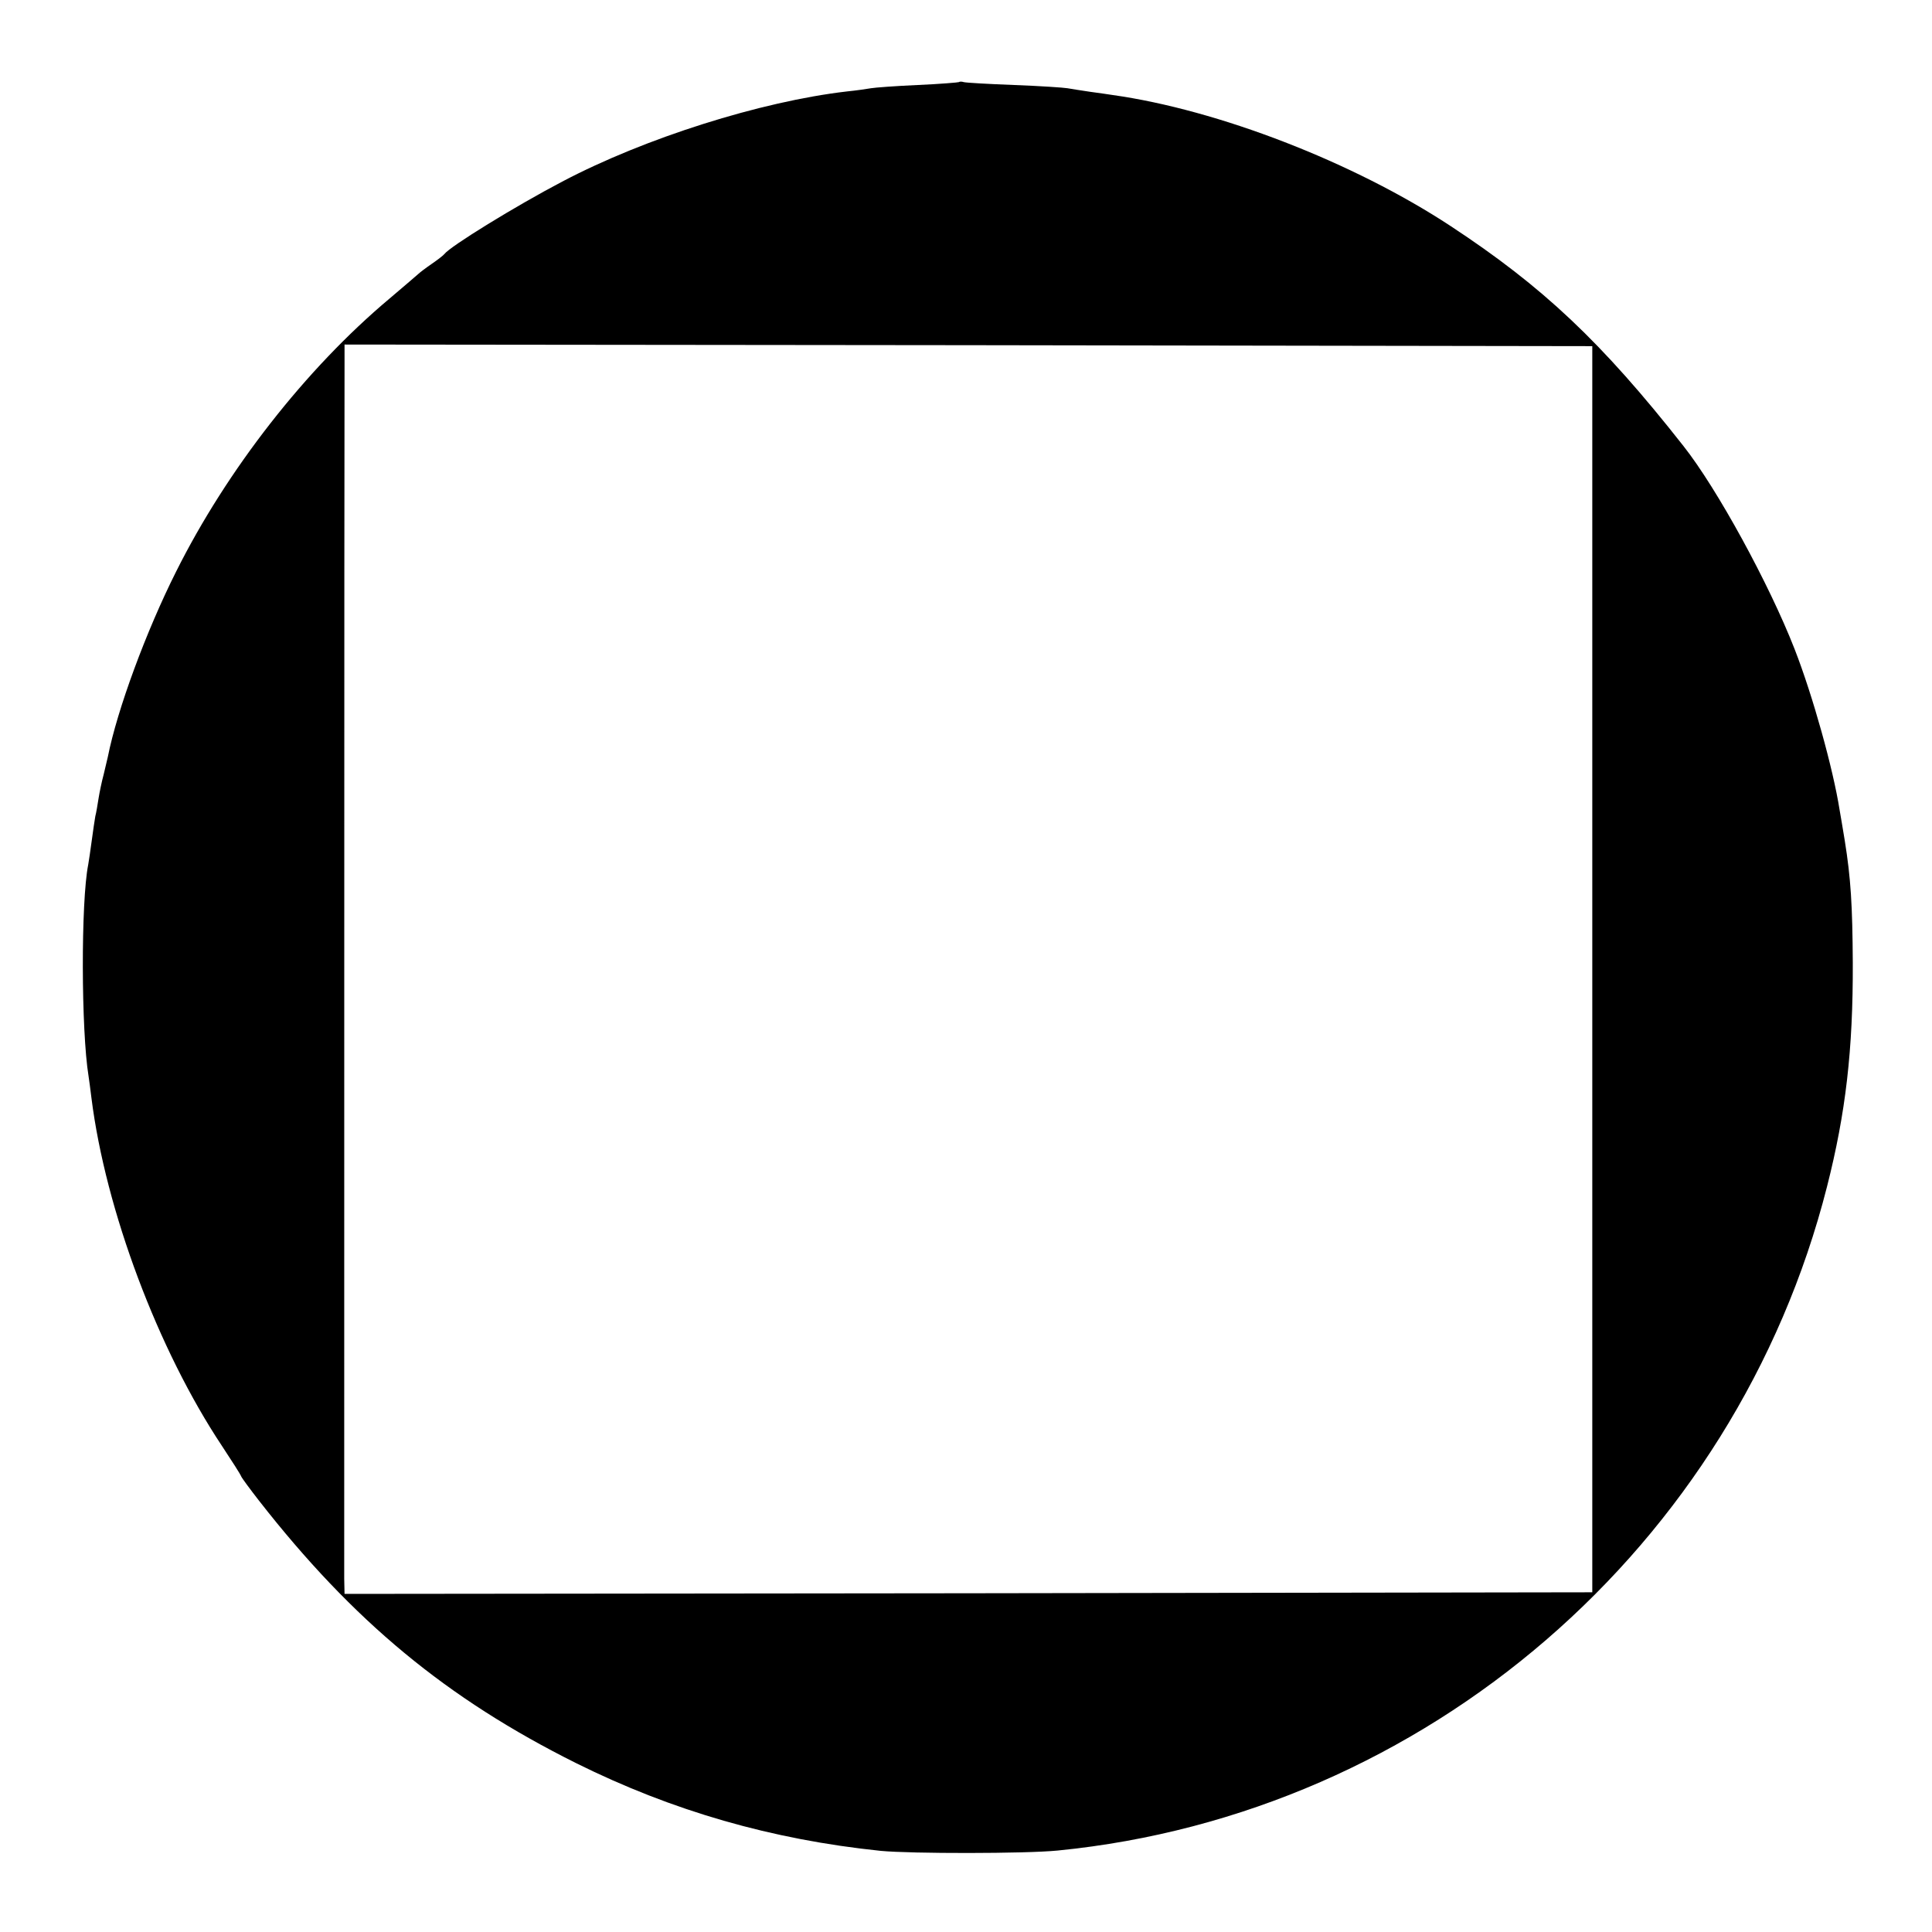 <?xml version="1.0" standalone="no"?>
<!DOCTYPE svg PUBLIC "-//W3C//DTD SVG 20010904//EN"
 "http://www.w3.org/TR/2001/REC-SVG-20010904/DTD/svg10.dtd">
<svg version="1.0" xmlns="http://www.w3.org/2000/svg"
 width="600pt" height="600pt" viewBox="0 0 600 600"
 preserveAspectRatio="xMidYMid meet">
<g transform="translate(0,600) scale(0.1,-0.1)"
fill="#000000" stroke="none">
<path d="M2978 5745 c-1 -1 -59 -6 -128 -9 -69 -3 -134 -8 -145 -10 -11 -2
-45 -7 -75 -10 -267 -31 -628 -145 -884 -280 -145 -76 -348 -201 -366 -225 -3
-4 -21 -18 -40 -31 -19 -13 -37 -27 -40 -30 -3 -3 -43 -37 -90 -77 -261 -219
-505 -532 -663 -848 -93 -185 -183 -429 -212 -575 -2 -8 -8 -33 -13 -55 -6
-22 -13 -56 -16 -75 -3 -19 -7 -44 -10 -55 -2 -11 -7 -45 -11 -75 -4 -30 -9
-64 -11 -75 -23 -115 -22 -516 1 -657 2 -13 6 -43 9 -68 44 -349 207 -782 405
-1080 31 -47 58 -89 60 -95 2 -5 27 -39 55 -75 293 -375 583 -615 986 -816
298 -148 607 -237 945 -272 94 -9 450 -9 550 1 1143 113 2105 944 2389 2062
58 228 81 425 80 695 -1 177 -6 262 -25 380 -6 36 -13 79 -16 95 -20 127 -83
354 -140 500 -79 202 -240 497 -345 630 -254 323 -437 495 -723 683 -301 198
-722 361 -1050 407 -11 2 -42 6 -70 10 -27 4 -59 9 -70 11 -11 2 -85 7 -165
10 -80 3 -150 7 -157 9 -6 2 -13 2 -15 0z m1967 -2755 l0 -1935 -1938 -3
-1937 -2 -1 47 c0 51 0 3652 1 3766 l0 67 1937 -2 1938 -3 0 -1935z"/>
</g>
</svg>
